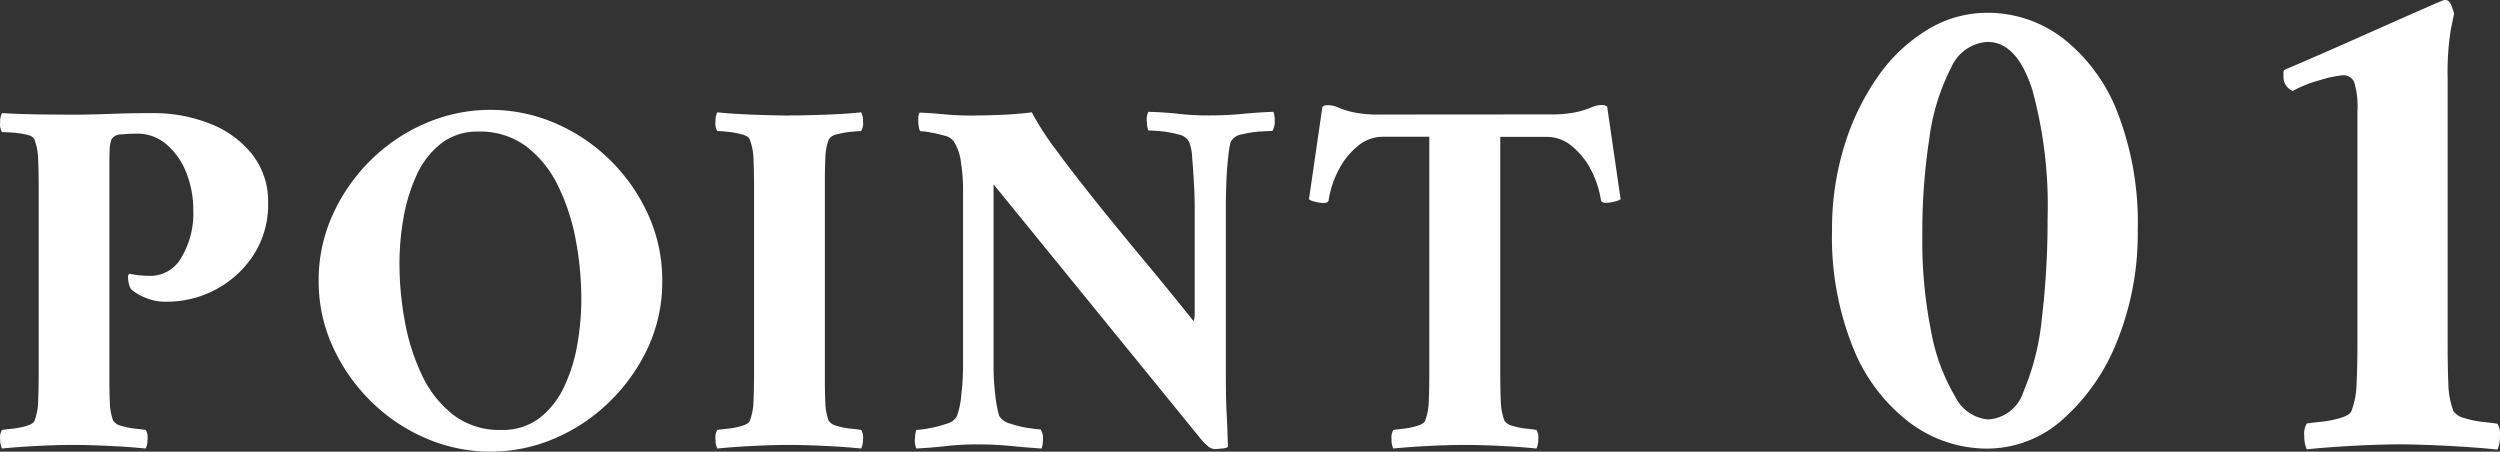 <svg xmlns="http://www.w3.org/2000/svg" width="77.361" height="13.977" viewBox="0 0 77.361 13.977">
  <rect x="0" y="0" width="77.361" height="13.977" fill="#333333" stroke="none"/>
  <path id="Path_4936" data-name="Path 4936" d="M-31.364-7.536A2.857,2.857,0,0,1-31.82-5.92a3.147,3.147,0,0,1-1.168,1.064A3.192,3.192,0,0,1-34.5-4.48a1.614,1.614,0,0,1-.712-.144,1.624,1.624,0,0,1-.376-.224.378.378,0,0,1-.08-.168.847.847,0,0,1-.032-.216q0-.112.064-.112a2.021,2.021,0,0,0,.3.048q.168.016.344.016a1.094,1.094,0,0,0,.944-.568,2.648,2.648,0,0,0,.368-1.464,3.074,3.074,0,0,0-.216-1.16,2.214,2.214,0,0,0-.608-.872,1.369,1.369,0,0,0-.92-.336,4.747,4.747,0,0,0-.488.024.342.342,0,0,0-.3.152,1.045,1.045,0,0,0-.056.32q-.008.192-.008.448v6.672q0,.416.016.736a1.731,1.731,0,0,0,.1.528.4.4,0,0,0,.248.16,2.136,2.136,0,0,0,.432.088q.232.024.328.04a.449.449,0,0,1,.056.288.657.657,0,0,1-.056.288q-.448-.048-1.1-.08T-37.4-.048q-.5,0-1.12.032T-39.6.064a.657.657,0,0,1-.056-.288A.449.449,0,0,1-39.6-.512q.112-.016.336-.04a2.3,2.3,0,0,0,.432-.088q.208-.064.24-.16a1.874,1.874,0,0,0,.112-.608q.016-.368.016-.864V-8.016q0-.512-.016-.872a1.85,1.85,0,0,0-.112-.6q-.032-.112-.24-.16a2.809,2.809,0,0,0-.432-.064q-.224-.016-.336-.016a.485.485,0,0,1-.056-.3.586.586,0,0,1,.056-.288q.528.032,1.136.04t1.1.008q.5,0,1.112-.024t1.3-.024a4.762,4.762,0,0,1,1.792.328,3.1,3.1,0,0,1,1.3.944A2.359,2.359,0,0,1-31.364-7.536Zm6.88-2.88a5.005,5.005,0,0,1,1.992.408,5.507,5.507,0,0,1,1.7,1.136,5.611,5.611,0,0,1,1.184,1.688,4.894,4.894,0,0,1,.44,2.064,4.841,4.841,0,0,1-.44,2.056A5.642,5.642,0,0,1-20.8-1.384a5.507,5.507,0,0,1-1.7,1.136A5.005,5.005,0,0,1-24.484.16a5.024,5.024,0,0,1-1.984-.408,5.48,5.48,0,0,1-1.7-1.136,5.642,5.642,0,0,1-1.184-1.68A4.841,4.841,0,0,1-29.8-5.12a4.894,4.894,0,0,1,.44-2.064,5.611,5.611,0,0,1,1.184-1.688,5.48,5.48,0,0,1,1.7-1.136A5.024,5.024,0,0,1-24.484-10.416Zm-.368.672a1.829,1.829,0,0,0-1.16.368,2.591,2.591,0,0,0-.752.968,5.3,5.3,0,0,0-.408,1.32A8.123,8.123,0,0,0-27.3-5.664a9.833,9.833,0,0,0,.168,1.8A6.542,6.542,0,0,0-26.6-2.2a3.374,3.374,0,0,0,.968,1.224,2.347,2.347,0,0,0,1.48.464,1.883,1.883,0,0,0,1.176-.36,2.606,2.606,0,0,0,.76-.952A4.974,4.974,0,0,0-21.8-3.136a8.123,8.123,0,0,0,.128-1.424,9.963,9.963,0,0,0-.168-1.808,6.464,6.464,0,0,0-.544-1.68,3.394,3.394,0,0,0-.984-1.232A2.381,2.381,0,0,0-24.852-9.744Zm9.632-.5q.5,0,1.128-.024t1.08-.072a.564.564,0,0,1,.056.28.467.467,0,0,1-.056.3q-.1,0-.328.024a2.59,2.59,0,0,0-.432.08.35.35,0,0,0-.248.168,1.731,1.731,0,0,0-.1.528q-.016.32-.016.736v6.16q0,.416.016.736a1.731,1.731,0,0,0,.1.528.4.4,0,0,0,.248.16,2.136,2.136,0,0,0,.432.088q.232.024.328.04a.449.449,0,0,1,.056.288.657.657,0,0,1-.056.288q-.448-.048-1.1-.08t-1.144-.032q-.5,0-1.12.032t-1.088.08a.657.657,0,0,1-.056-.288.449.449,0,0,1,.056-.288q.112-.016.336-.04a2.3,2.3,0,0,0,.432-.088q.208-.064.24-.16a1.874,1.874,0,0,0,.112-.608q.016-.368.016-.864V-8.016q0-.512-.016-.872a1.85,1.85,0,0,0-.112-.6q-.032-.112-.24-.168a2.811,2.811,0,0,0-.432-.08q-.224-.024-.336-.024a.467.467,0,0,1-.056-.3.564.564,0,0,1,.056-.28q.464.048,1.1.072T-15.22-10.24Zm5.776,0q.416,0,.88-.024t.832-.072a8.735,8.735,0,0,0,.76,1.176q.536.728,1.248,1.616t1.5,1.832q.784.944,1.5,1.84a.844.844,0,0,0,.032-.28V-7.44q0-.3-.024-.728t-.056-.792a1.388,1.388,0,0,0-.1-.48A.471.471,0,0,0-3.2-9.656a3.232,3.232,0,0,0-.552-.1q-.28-.024-.376-.024a.675.675,0,0,1-.04-.232.591.591,0,0,1,.04-.344q.544.016.952.064a8.258,8.258,0,0,0,.952.048q.512,0,1.008-.048t.96-.064a.766.766,0,0,1,.04.264.566.566,0,0,1-.072.328q-.064,0-.352.016a3.225,3.225,0,0,0-.584.088.458.458,0,0,0-.36.248,3.573,3.573,0,0,0-.072.464q-.04.352-.056.76t-.016.7v5.312q0,.688.024,1.136t.04,1.056a.411.411,0,0,1-.2.048q-.168.016-.2.016a.361.361,0,0,1-.232-.1,2.014,2.014,0,0,1-.248-.264L-8.916-8.112v5.664a7.162,7.162,0,0,0,.056.872,3.3,3.3,0,0,0,.12.632.551.551,0,0,0,.352.24,3.22,3.22,0,0,0,.576.136q.288.04.352.04a.494.494,0,0,1,.072.312.947.947,0,0,1-.04.28q-.464-.032-.96-.08T-9.4-.064a8.258,8.258,0,0,0-.952.048q-.408.048-.952.08a.591.591,0,0,1-.04-.344.675.675,0,0,1,.04-.232,2.775,2.775,0,0,0,.376-.048A3.688,3.688,0,0,0-10.38-.7a.509.509,0,0,0,.328-.232,2.492,2.492,0,0,0,.136-.648A7.808,7.808,0,0,0-9.86-2.5V-8.032a5.223,5.223,0,0,0-.064-.752,1.519,1.519,0,0,0-.224-.656.455.455,0,0,0-.28-.176,4.234,4.234,0,0,0-.432-.1,1.951,1.951,0,0,0-.312-.04q-.032,0-.056-.128a1.132,1.132,0,0,1-.016-.272.317.317,0,0,1,.04-.176q.368.016.792.056T-9.444-10.24Zm17.712-.032a3.855,3.855,0,0,0,.856-.072,2.746,2.746,0,0,0,.456-.144.742.742,0,0,1,.3-.072.518.518,0,0,1,.12.008.351.351,0,0,1,.072.04l.416,2.864a.5.5,0,0,1-.184.072,1.059,1.059,0,0,1-.264.04q-.144,0-.16-.08a3,3,0,0,0-.32-.96A2.3,2.3,0,0,0,8.972-9.3a1.187,1.187,0,0,0-.752-.28H6.764v7.312q0,.5.016.864A1.874,1.874,0,0,0,6.892-.8a.4.4,0,0,0,.248.16,2.134,2.134,0,0,0,.424.088q.224.024.32.04a.449.449,0,0,1,.056.288.657.657,0,0,1-.056.288Q7.436.016,6.8-.016T5.66-.048q-.5,0-1.12.032T3.452.064A.657.657,0,0,1,3.4-.224a.449.449,0,0,1,.056-.288q.112-.016.328-.04A2.3,2.3,0,0,0,4.2-.64q.208-.064.24-.16a1.874,1.874,0,0,0,.112-.608q.016-.368.016-.864V-9.584H3.116a1.187,1.187,0,0,0-.752.28,2.3,2.3,0,0,0-.592.728,3,3,0,0,0-.32.96q-.016.08-.16.08a1.059,1.059,0,0,1-.264-.04.5.5,0,0,1-.184-.072l.416-2.864a.351.351,0,0,1,.072-.04.518.518,0,0,1,.12-.008.742.742,0,0,1,.3.072,2.746,2.746,0,0,0,.456.144,3.855,3.855,0,0,0,.856.072ZM21.826-13.42a3.829,3.829,0,0,1,2.354.792,5.368,5.368,0,0,1,1.683,2.288,9.45,9.45,0,0,1,.627,3.652,8.88,8.88,0,0,1-.627,3.4A6.334,6.334,0,0,1,24.18-.847a3.511,3.511,0,0,1-2.354.913A3.986,3.986,0,0,1,19.45-.726a5.422,5.422,0,0,1-1.76-2.31,9.129,9.129,0,0,1-.66-3.652,8.7,8.7,0,0,1,.385-2.629,7.585,7.585,0,0,1,1.045-2.145A5.072,5.072,0,0,1,19.989-12.9,3.537,3.537,0,0,1,21.826-13.42Zm.022.9a1.311,1.311,0,0,0-1.133.8,6.634,6.634,0,0,0-.671,2.167,19.312,19.312,0,0,0-.22,3.058A14.1,14.1,0,0,0,20.1-3.542a6.064,6.064,0,0,0,.737,1.991,1.269,1.269,0,0,0,1.012.715,1.22,1.22,0,0,0,1.1-.847,7.686,7.686,0,0,0,.572-2.266A25.2,25.2,0,0,0,23.7-7.04a13.561,13.561,0,0,0-.473-4Q22.75-12.518,21.848-12.518Zm11.44,9.394v-7.238a2.609,2.609,0,0,0-.1-.913.365.365,0,0,0-.363-.209,3.387,3.387,0,0,0-.671.143,3.9,3.9,0,0,0-.869.341A.466.466,0,0,1,31-11.418v-.154a.089.089,0,0,1,.044-.088q1.232-.528,2.343-1.023t1.837-.814q.726-.319.748-.319h.044q.11,0,.176.165a2.15,2.15,0,0,1,.088.253l-.1.484a8.342,8.342,0,0,0-.1,1.518v8.272q0,.682.022,1.188a2.576,2.576,0,0,0,.154.836.549.549,0,0,0,.341.22,2.934,2.934,0,0,0,.583.121q.308.033.44.055a.617.617,0,0,1,.077.4.9.9,0,0,1-.077.4q-.616-.066-1.441-.11T34.674-.066q-.682,0-1.5.044t-1.452.11a.9.9,0,0,1-.077-.4.617.617,0,0,1,.077-.4q.154-.022.462-.055a3.159,3.159,0,0,0,.594-.121q.286-.088.33-.22a2.576,2.576,0,0,0,.154-.836Q33.288-2.442,33.288-3.124Z" transform="translate(39.661 13.816)" fill="#fff"/>
</svg>
